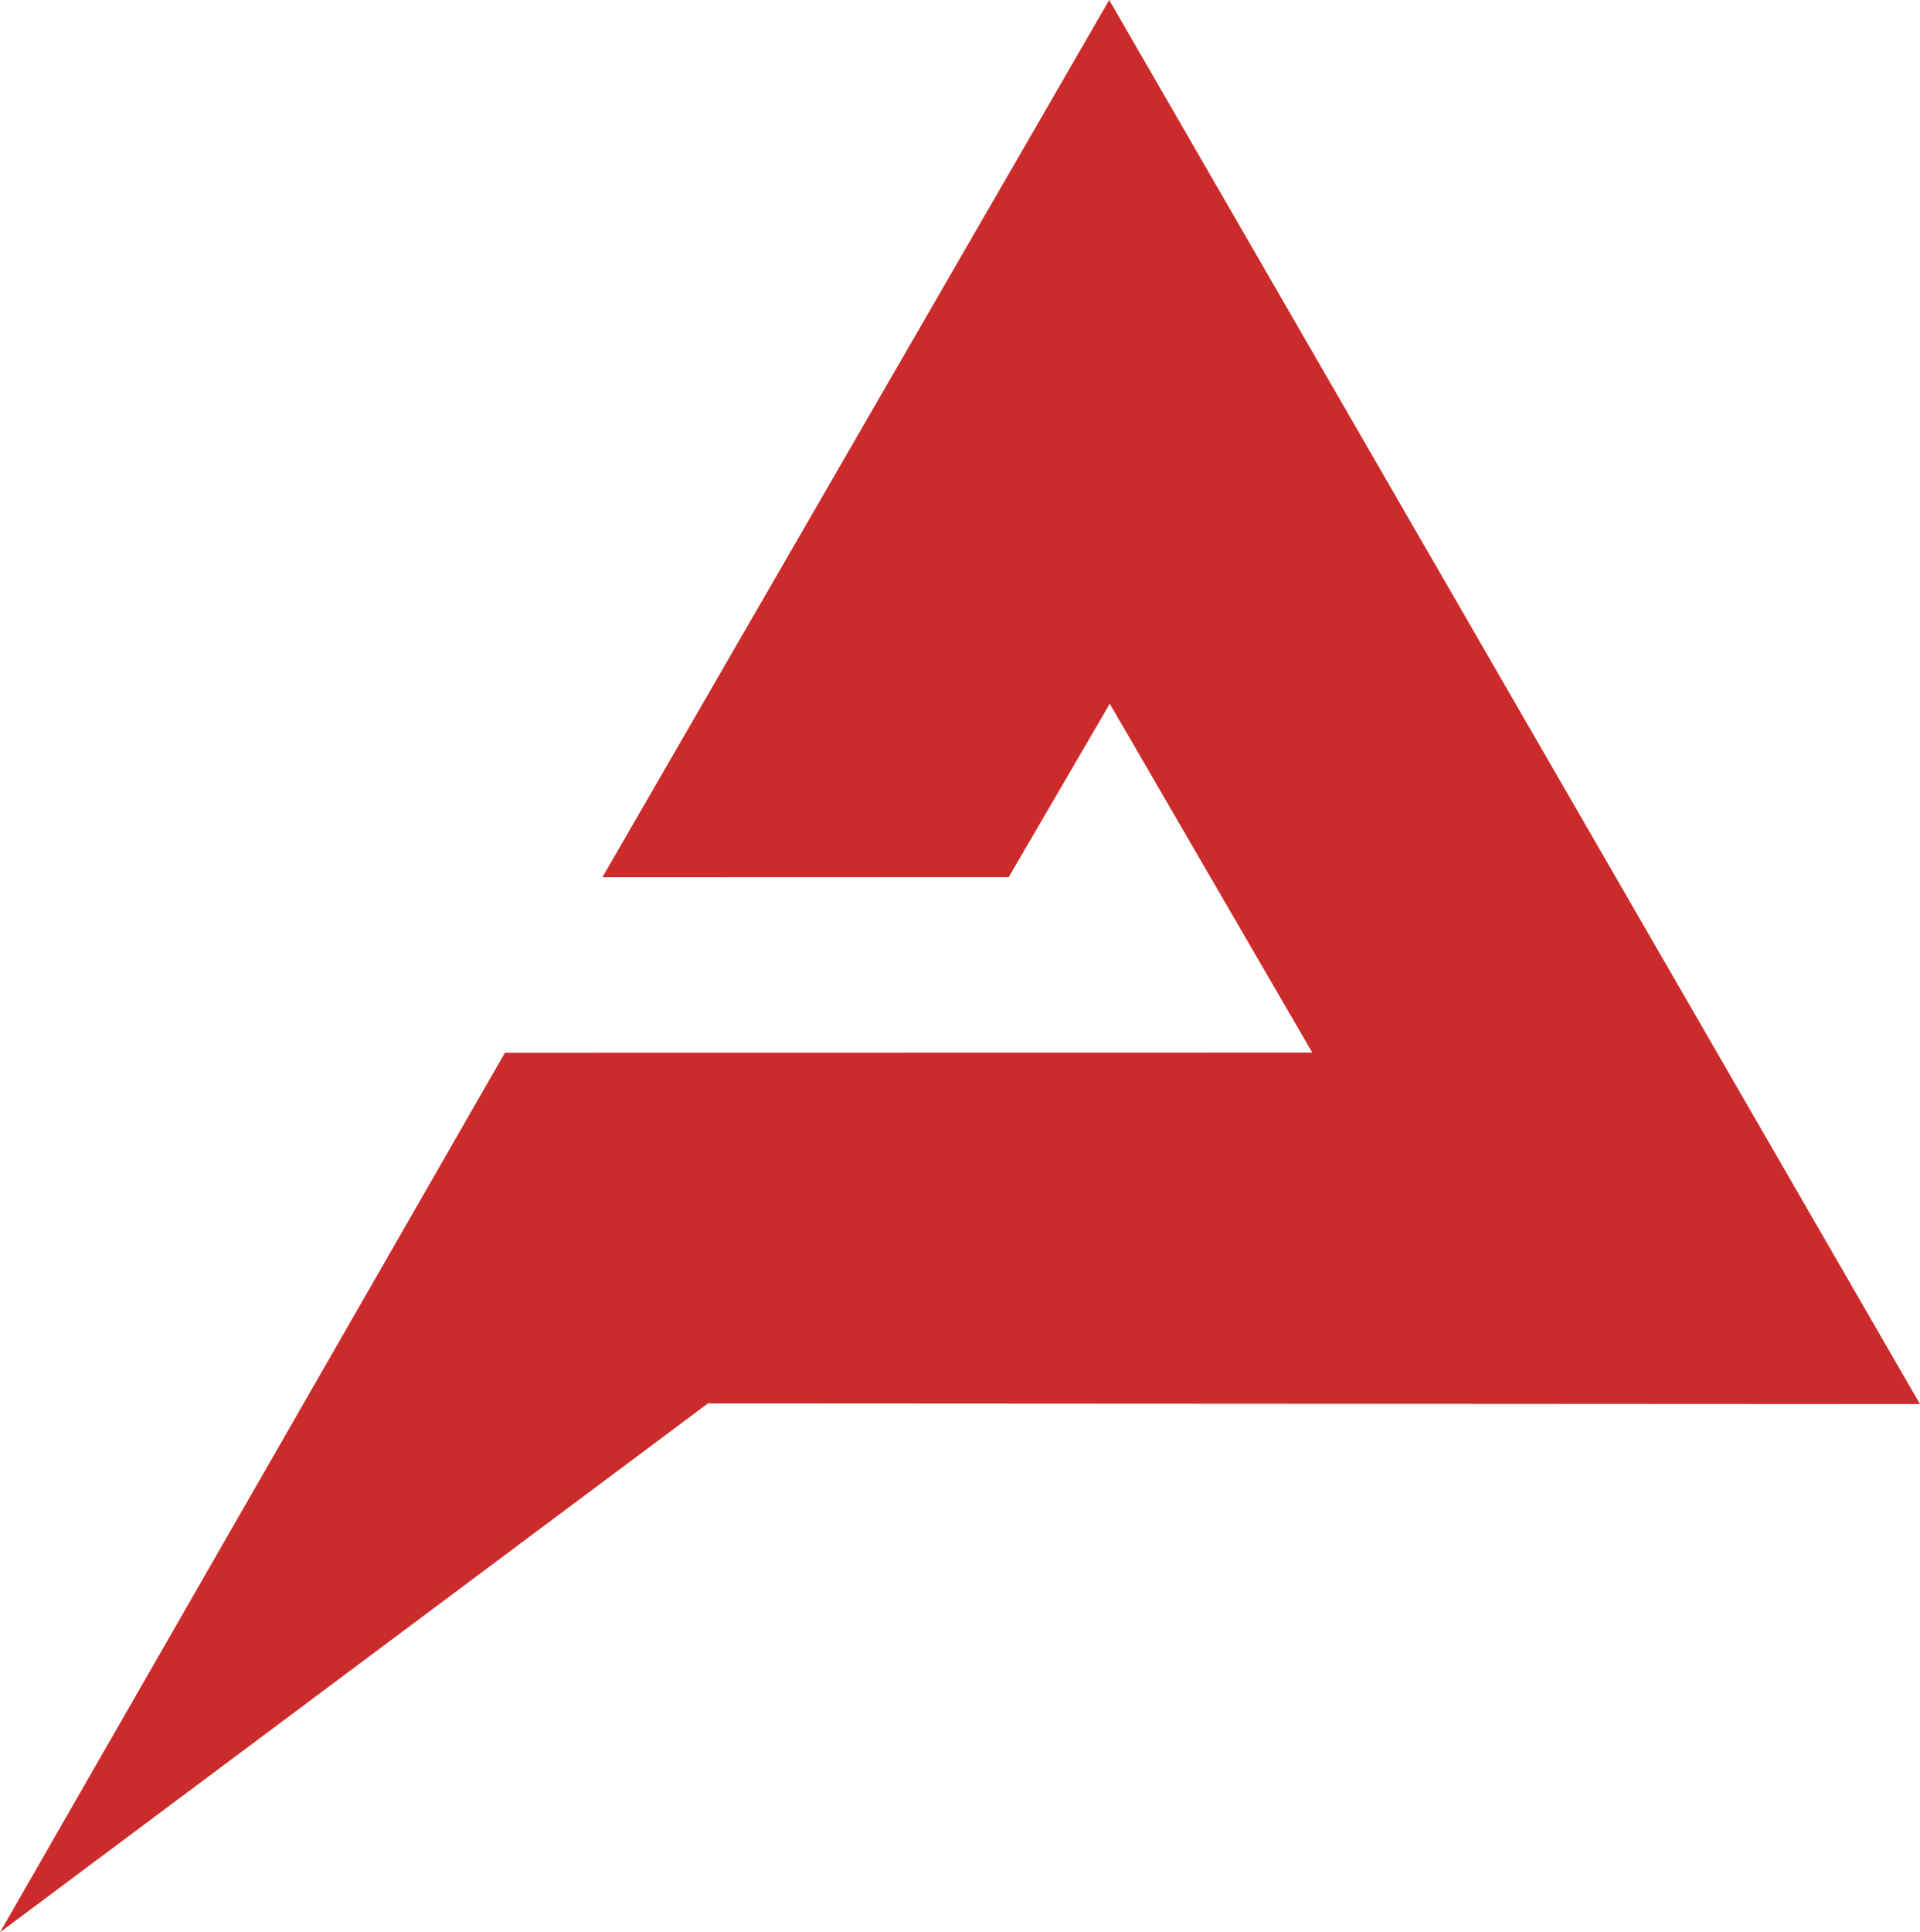 <svg id="Camada_1" data-name="Camada 1" xmlns="http://www.w3.org/2000/svg" viewBox="0 0 143.08 143.96"><defs><style>.cls-1{fill:#cc2b2b;}</style></defs><title>dewgong-icon</title><polygon class="cls-1" points="0 143.96 52.75 104.56 143.08 104.61 82.66 0 44.89 65.36 75.17 65.35 82.7 52.43 97.79 78.42 37.63 78.43 0 143.96"/></svg>